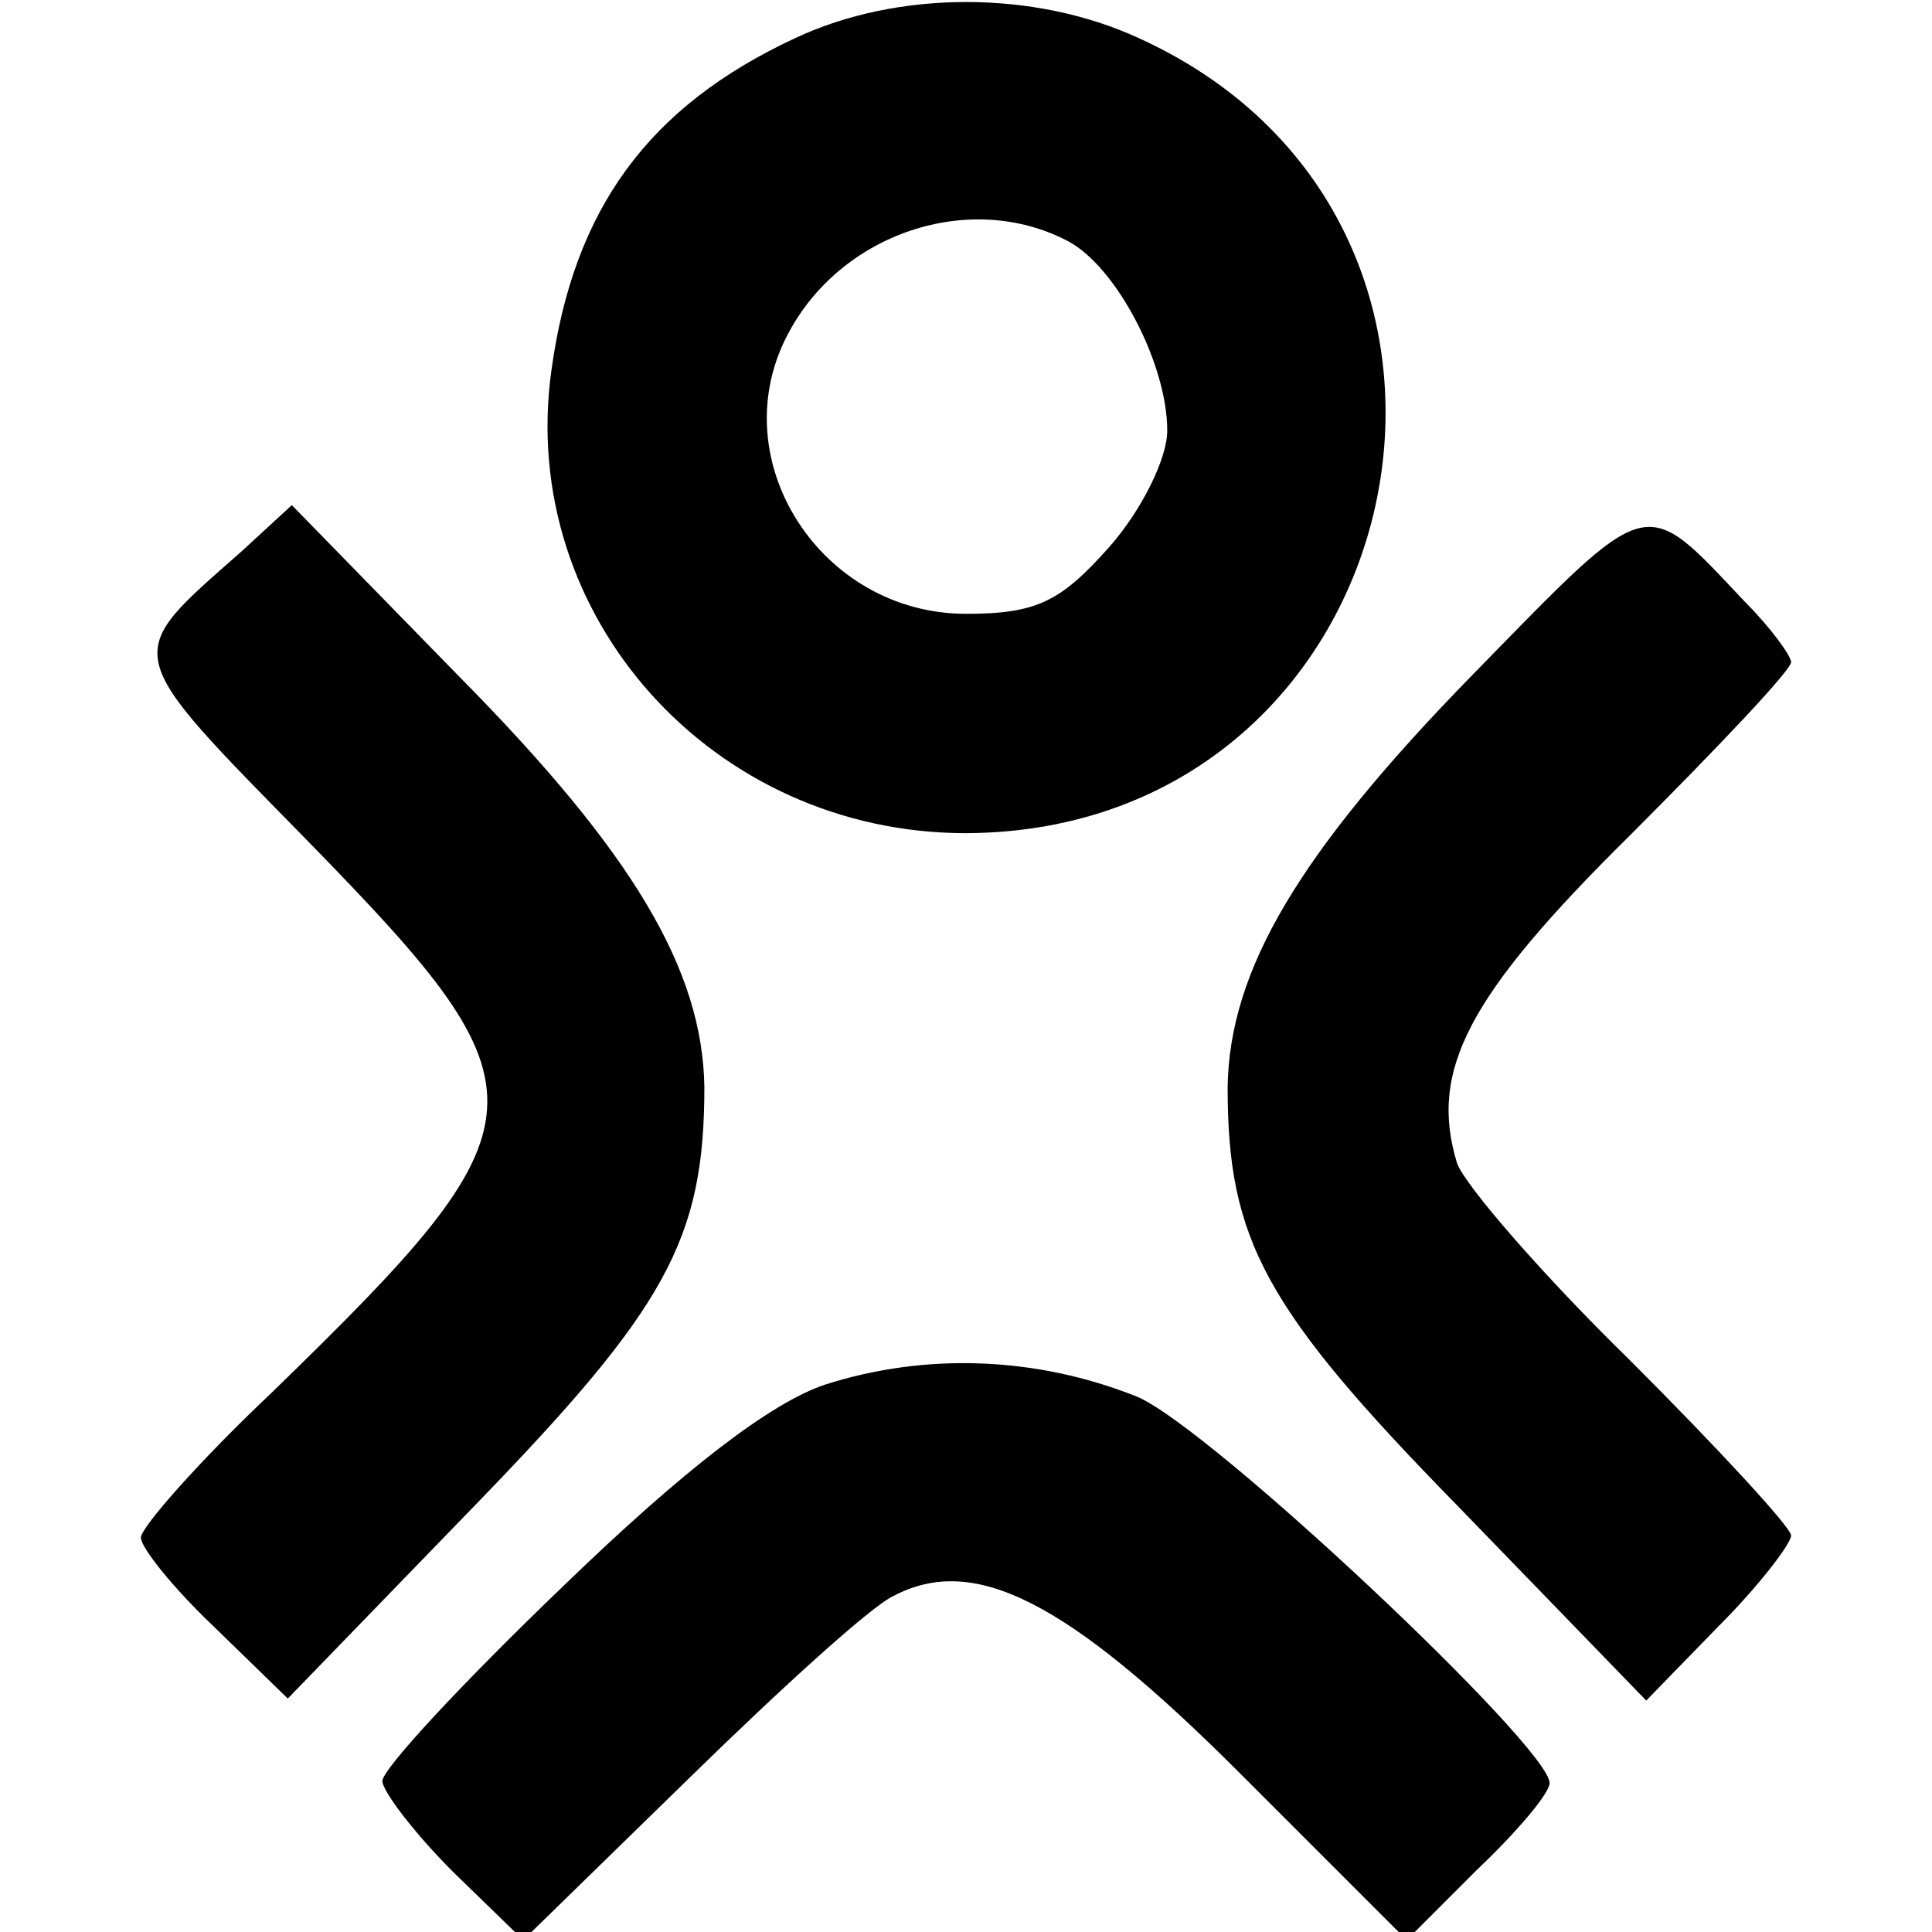 <?xml version="1.0" standalone="no"?>
<!DOCTYPE svg PUBLIC "-//W3C//DTD SVG 20010904//EN"
 "http://www.w3.org/TR/2001/REC-SVG-20010904/DTD/svg10.dtd">
<svg version="1.0" xmlns="http://www.w3.org/2000/svg"
 width="96pt" height="96pt" viewBox="0 0 96 96"
 preserveAspectRatio="xMidYMid meet">
<g transform="translate(0,96) scale(0.1,-0.1)"
fill="#000000" stroke="none">
<path d="M395 941 c-73 -34 -110 -85 -121 -165 -17 -122 80 -230 206 -230 224
1 290 302 86 395 -52 24 -120 24 -171 0z m136 -101 c24 -13 49 -61 49 -94 0
-14 -13 -40 -29 -58 -24 -27 -36 -33 -71 -33 -72 0 -121 76 -89 138 26 51 91
73 140 47z"/>
<path d="M120 686 c-60 -53 -61 -48 34 -145 121 -124 120 -138 -19 -273 -36
-34 -65 -67 -65 -72 0 -5 16 -25 36 -44 l37 -36 93 96 c95 98 114 132 114 208
-1 58 -35 116 -122 204 l-83 85 -25 -23z"/>
<path d="M732 625 c-87 -89 -121 -147 -122 -205 0 -76 18 -110 115 -209 l93
-96 36 37 c20 20 36 41 36 45 0 4 -36 43 -80 87 -44 43 -82 87 -86 98 -14 46
5 83 86 163 44 44 80 82 80 86 0 3 -10 17 -23 30 -51 54 -46 55 -135 -36z"/>
<path d="M410 272 c-27 -9 -70 -42 -130 -100 -50 -48 -90 -91 -90 -97 0 -5 16
-26 35 -45 l35 -34 83 81 c45 44 90 85 101 90 40 21 86 -2 172 -88 l83 -83 35
35 c20 19 36 38 36 43 0 18 -169 177 -205 192 -50 20 -105 22 -155 6z"/>
</g>
</svg>
